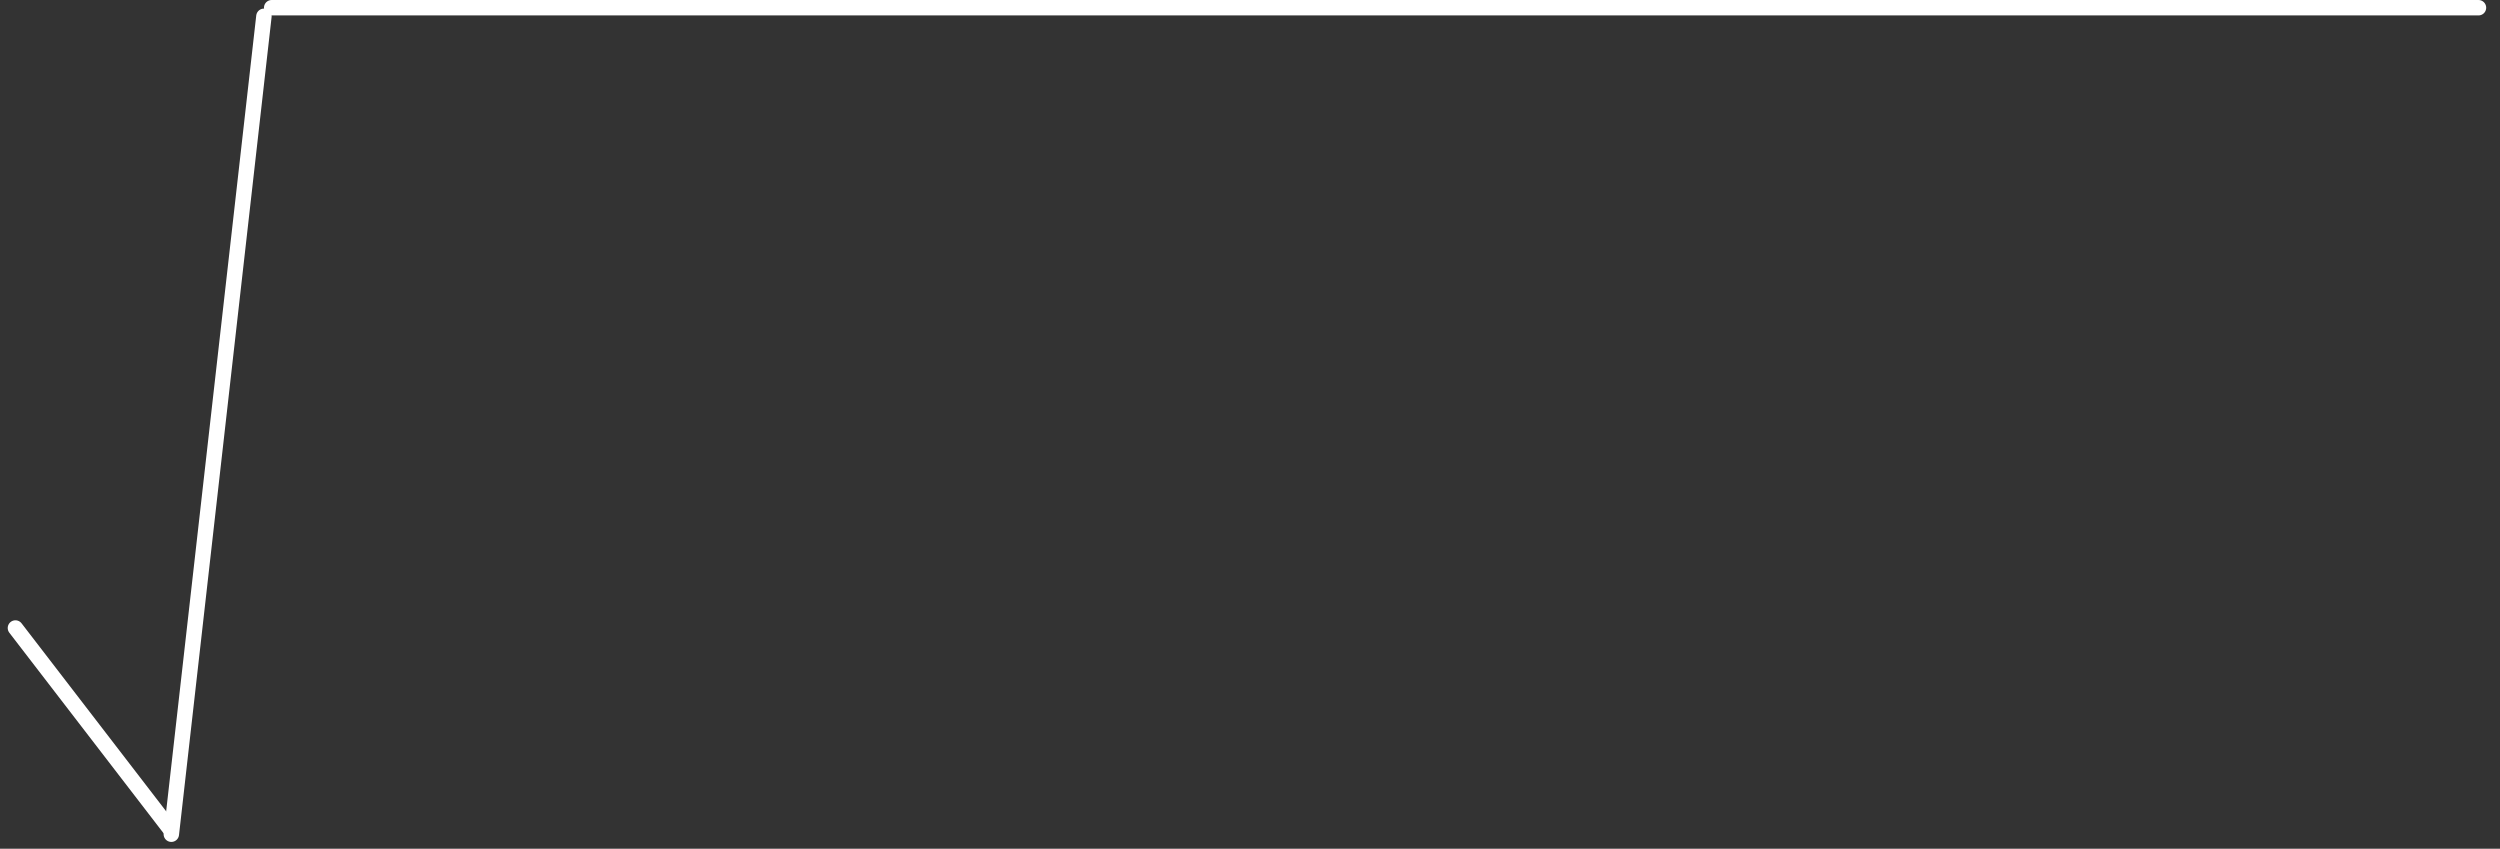 <?xml version="1.0" encoding="UTF-8"?> <svg xmlns="http://www.w3.org/2000/svg" width="162" height="55" viewBox="0 0 162 55" fill="none"><rect x="0" y="0" width="162" height="55" fill="#333333" stroke="none"/> <path d="M1 40.695L11 53.695" stroke="white" stroke-linecap="round"></path> <path d="M17.102 1.057L11.102 54.057" stroke="white" stroke-linecap="round"></path> <path d="M17.605 0.5L160.605 0.5" stroke="white" stroke-linecap="round"></path> </svg> 